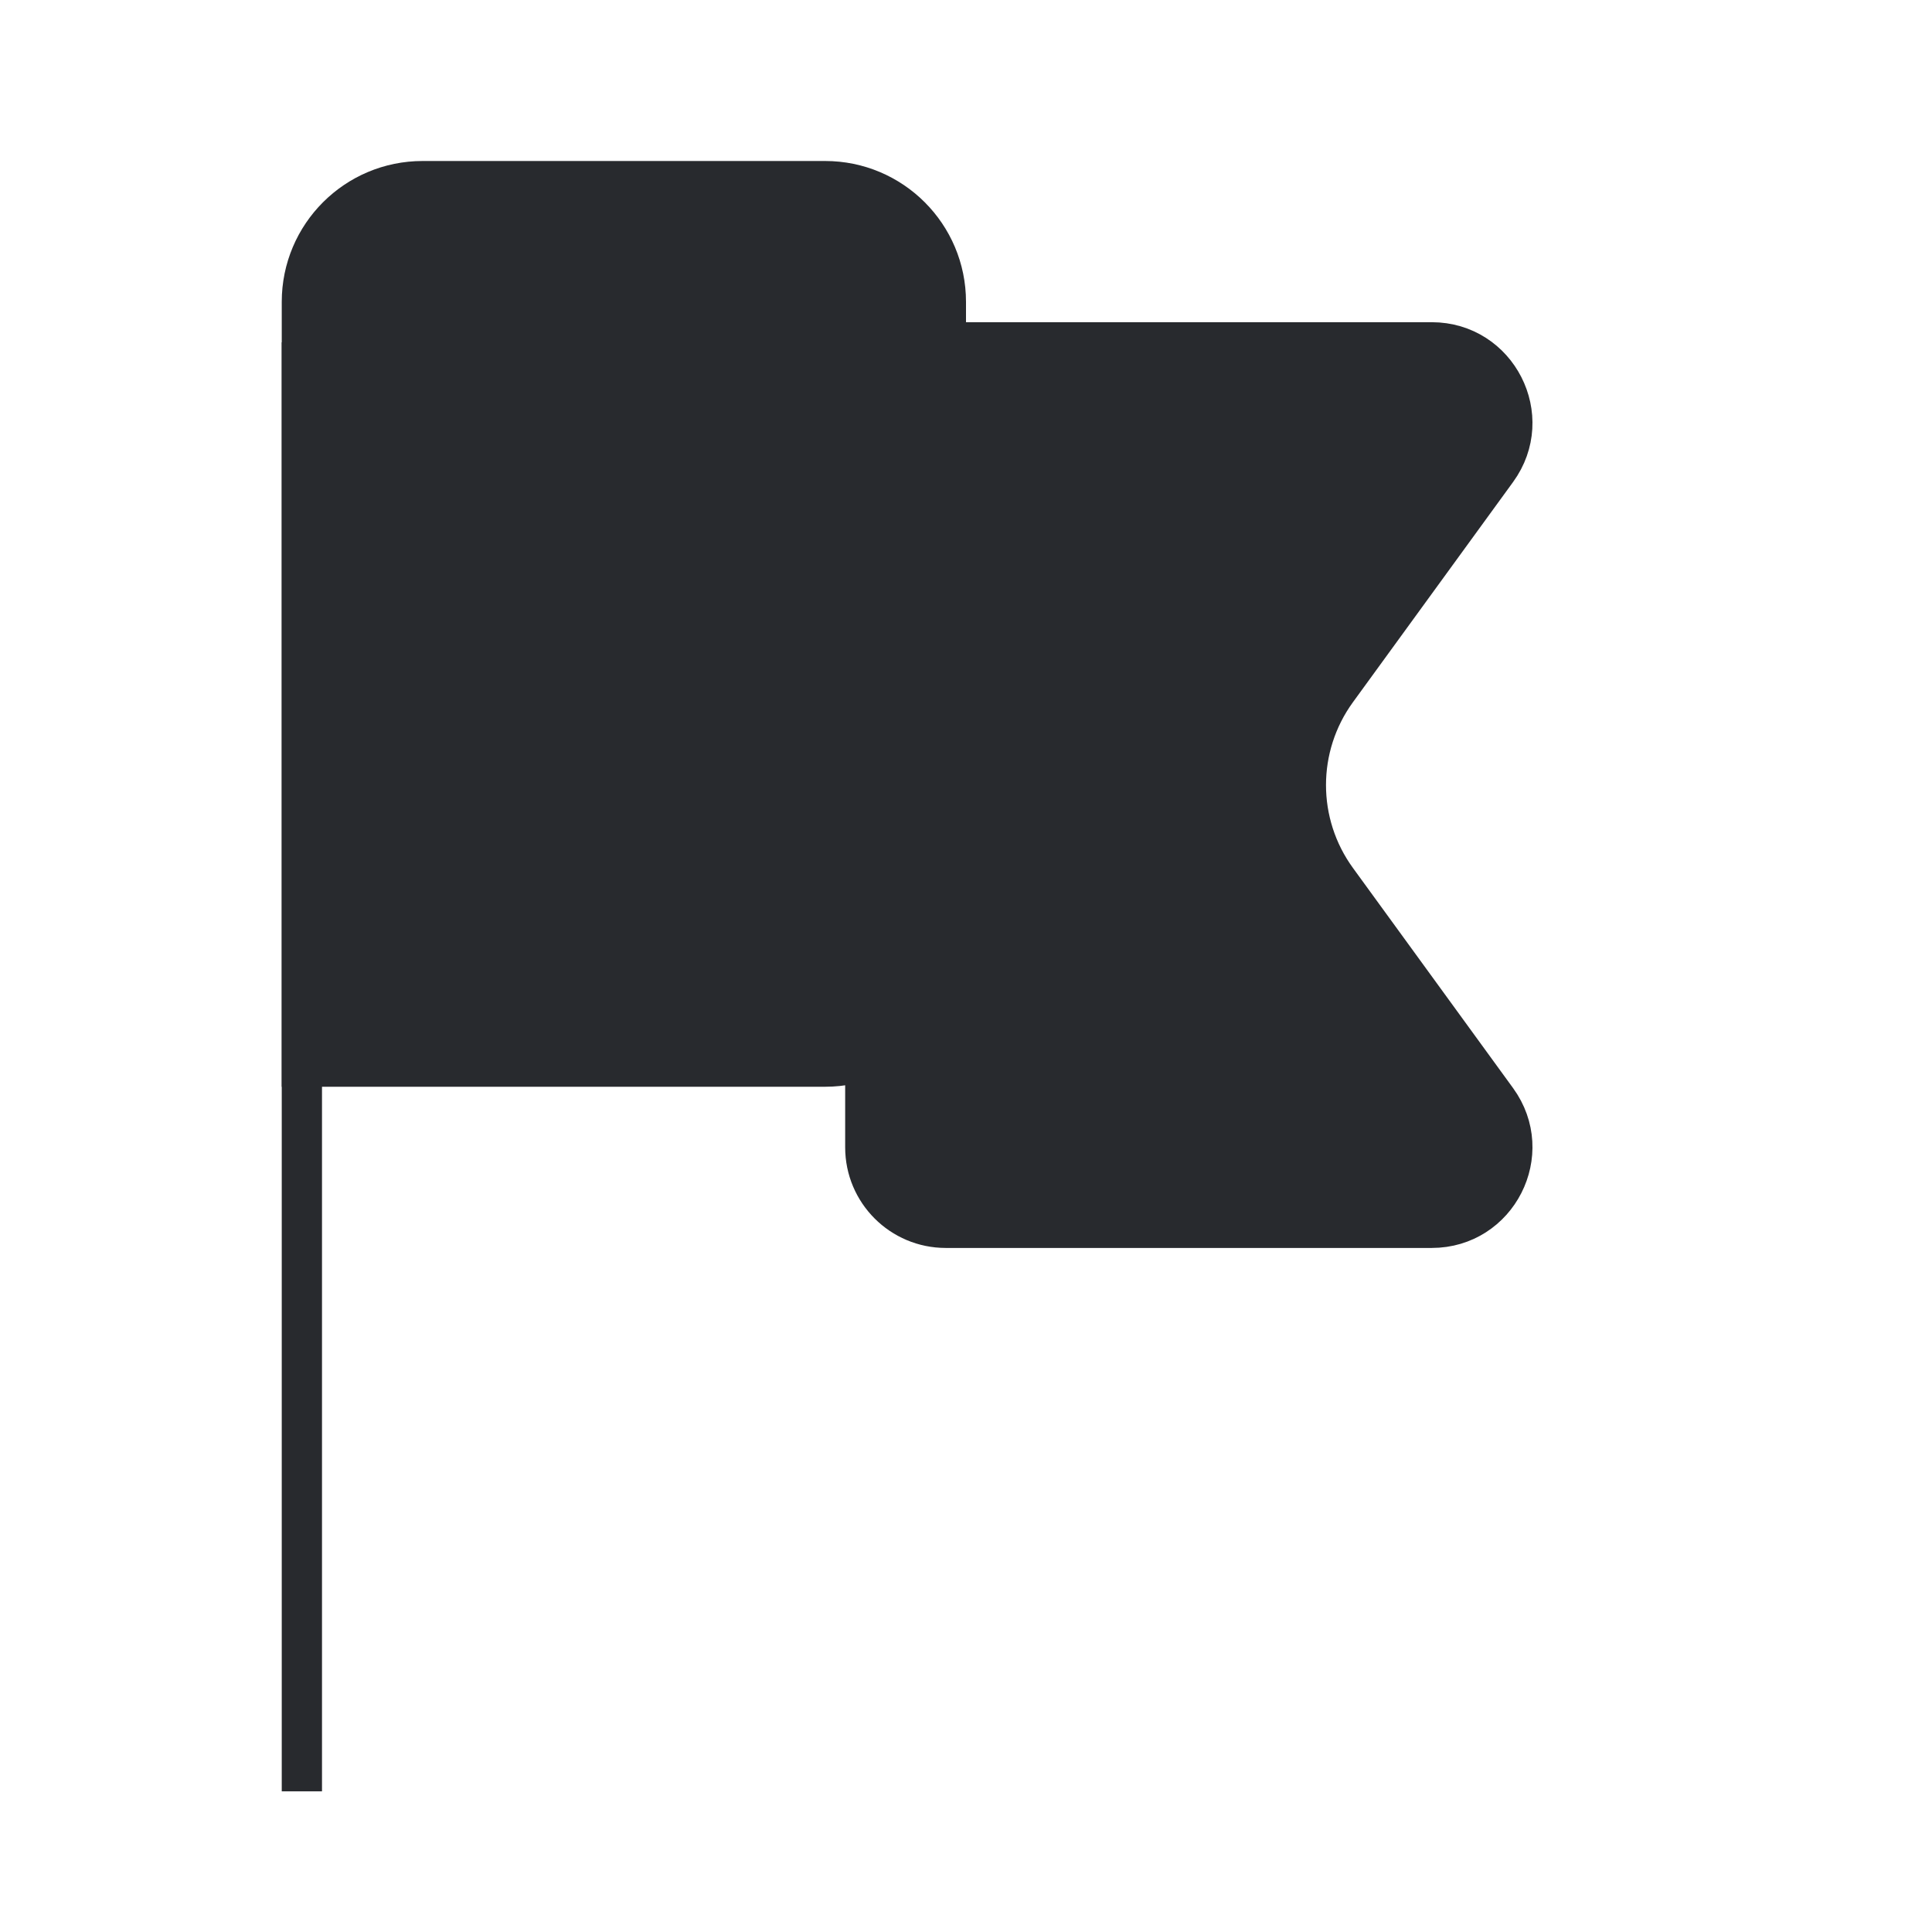 <svg width="48" height="48" viewBox="0 0 48 48" fill="none" xmlns="http://www.w3.org/2000/svg">
<path d="M7.5 7.5C7.5 5.843 8.843 4.5 10.5 4.5H20.5C22.157 4.5 23.5 5.843 23.5 7.5V23.5C23.5 25.157 22.157 26.5 20.5 26.5H7.5V7.5Z" fill="#282A2E" stroke="#282A2E" strokeWidth="3"/>
<path d="M21.498 8.505H35.571C37.205 8.505 38.149 10.359 37.188 11.681L33.209 17.152C32.189 18.555 32.189 20.455 33.209 21.858L37.188 27.328C38.149 28.651 37.205 30.505 35.571 30.505H23.498C22.393 30.505 21.498 29.61 21.498 28.505V8.505Z" fill="#282A2E" stroke="#282A2E" strokeWidth="3"/>
<path d="M7.5 44.505L7.5 8.505" stroke="#282A2E" strokeWidth="3" strokeLinecap="round" strokeLinejoin="round"/>
</svg>
